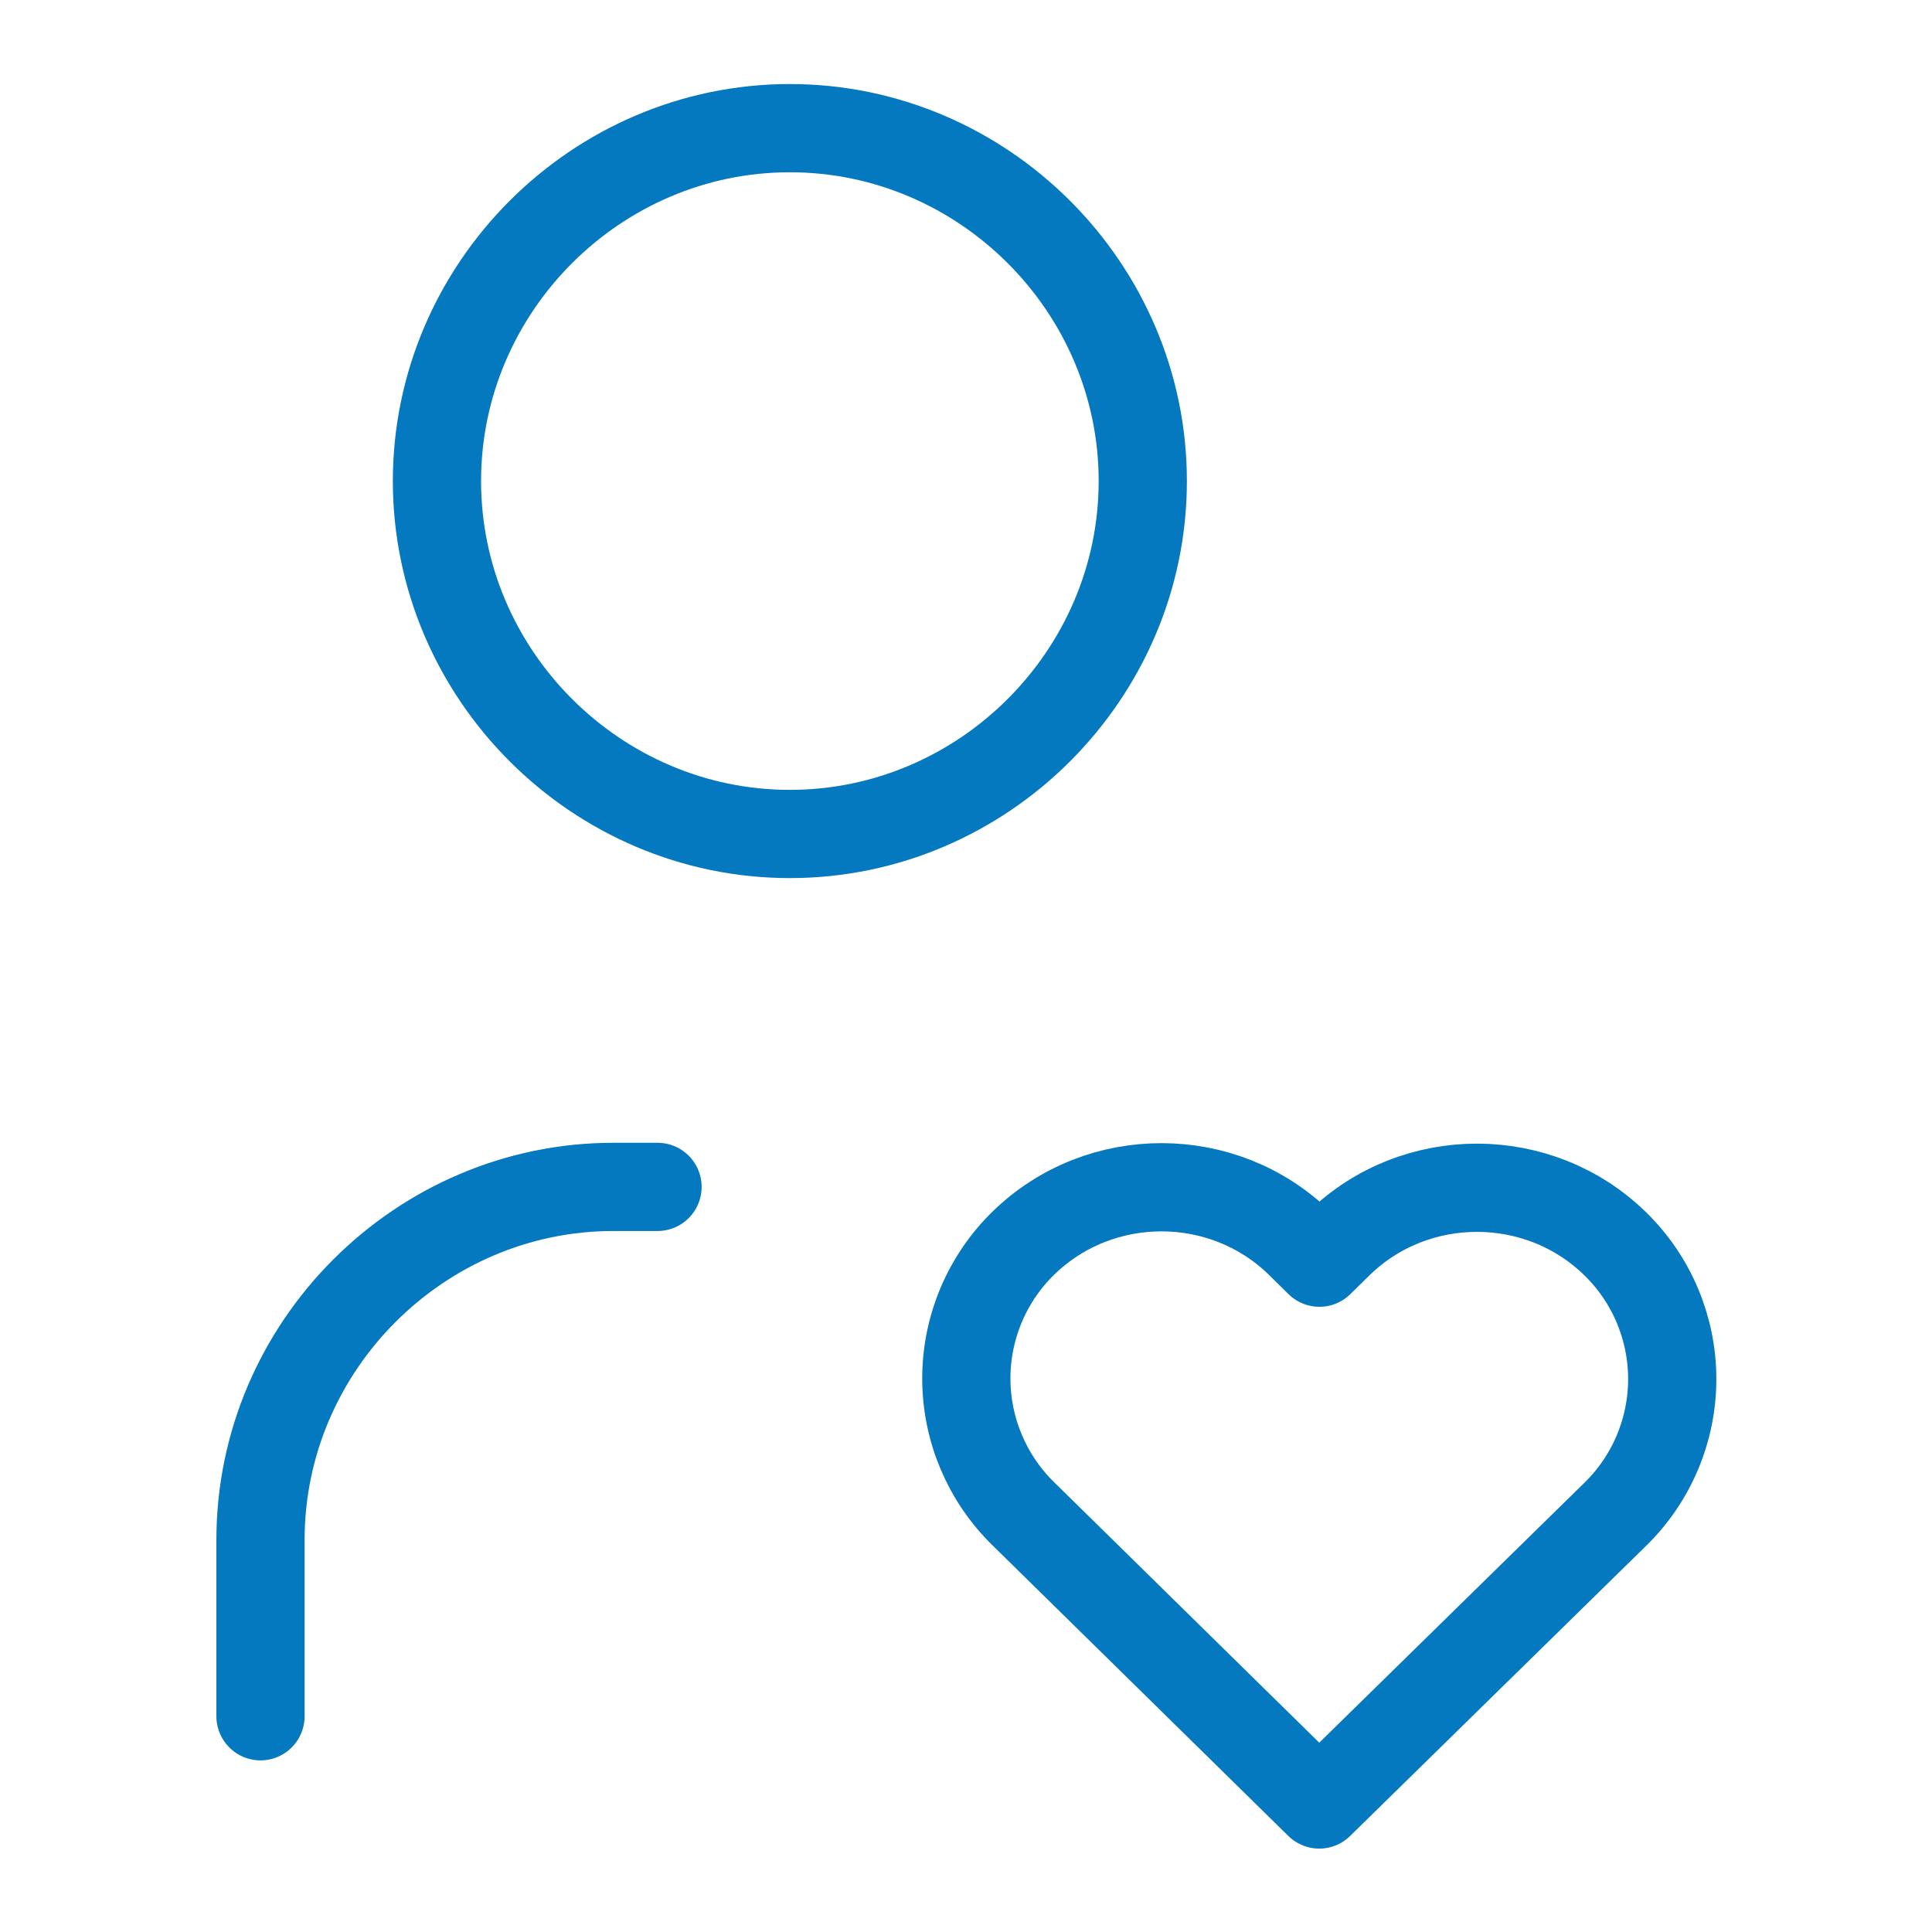 <svg xmlns="http://www.w3.org/2000/svg" xmlns:xlink="http://www.w3.org/1999/xlink" xmlns:serif="http://www.serif.com/" width="100%" height="100%" viewBox="0 0 24 24" xml:space="preserve" style="fill-rule:evenodd;clip-rule:evenodd;stroke-linecap:round;stroke-linejoin:round;">    <rect id="Artboard1" x="0" y="0" width="24" height="24" style="fill:none;"></rect>    <g id="Artboard11" serif:id="Artboard1">        <g transform="matrix(1.096,0,0,1.096,-3.34,-1.696)">            <path d="M8,7C8,9.194 9.806,11 12,11C14.194,11 16,9.194 16,7C16,4.806 14.194,3 12,3C9.806,3 8,4.806 8,7" style="fill:none;fill-rule:nonzero;stroke:#0579C0;stroke-width:1px;"></path>            <path d="M6,21L6,19C6,16.806 7.806,15 10,15L10.5,15" style="fill:none;fill-rule:nonzero;stroke:#0579C0;stroke-width:1px;"></path>            <path d="M18,22L21.35,18.716C21.766,18.313 22.001,17.757 22.001,17.178C22.001,16.601 21.768,16.048 21.355,15.645C20.491,14.8 19.093,14.798 18.226,15.639L18.002,15.859L17.779,15.639C16.916,14.795 15.518,14.792 14.651,15.633C14.235,16.036 14,16.592 14,17.171C14,17.748 14.233,18.301 14.645,18.704L18,22Z" style="fill:none;fill-rule:nonzero;stroke:#0579C0;stroke-width:1px;"></path>        </g>    </g></svg>
